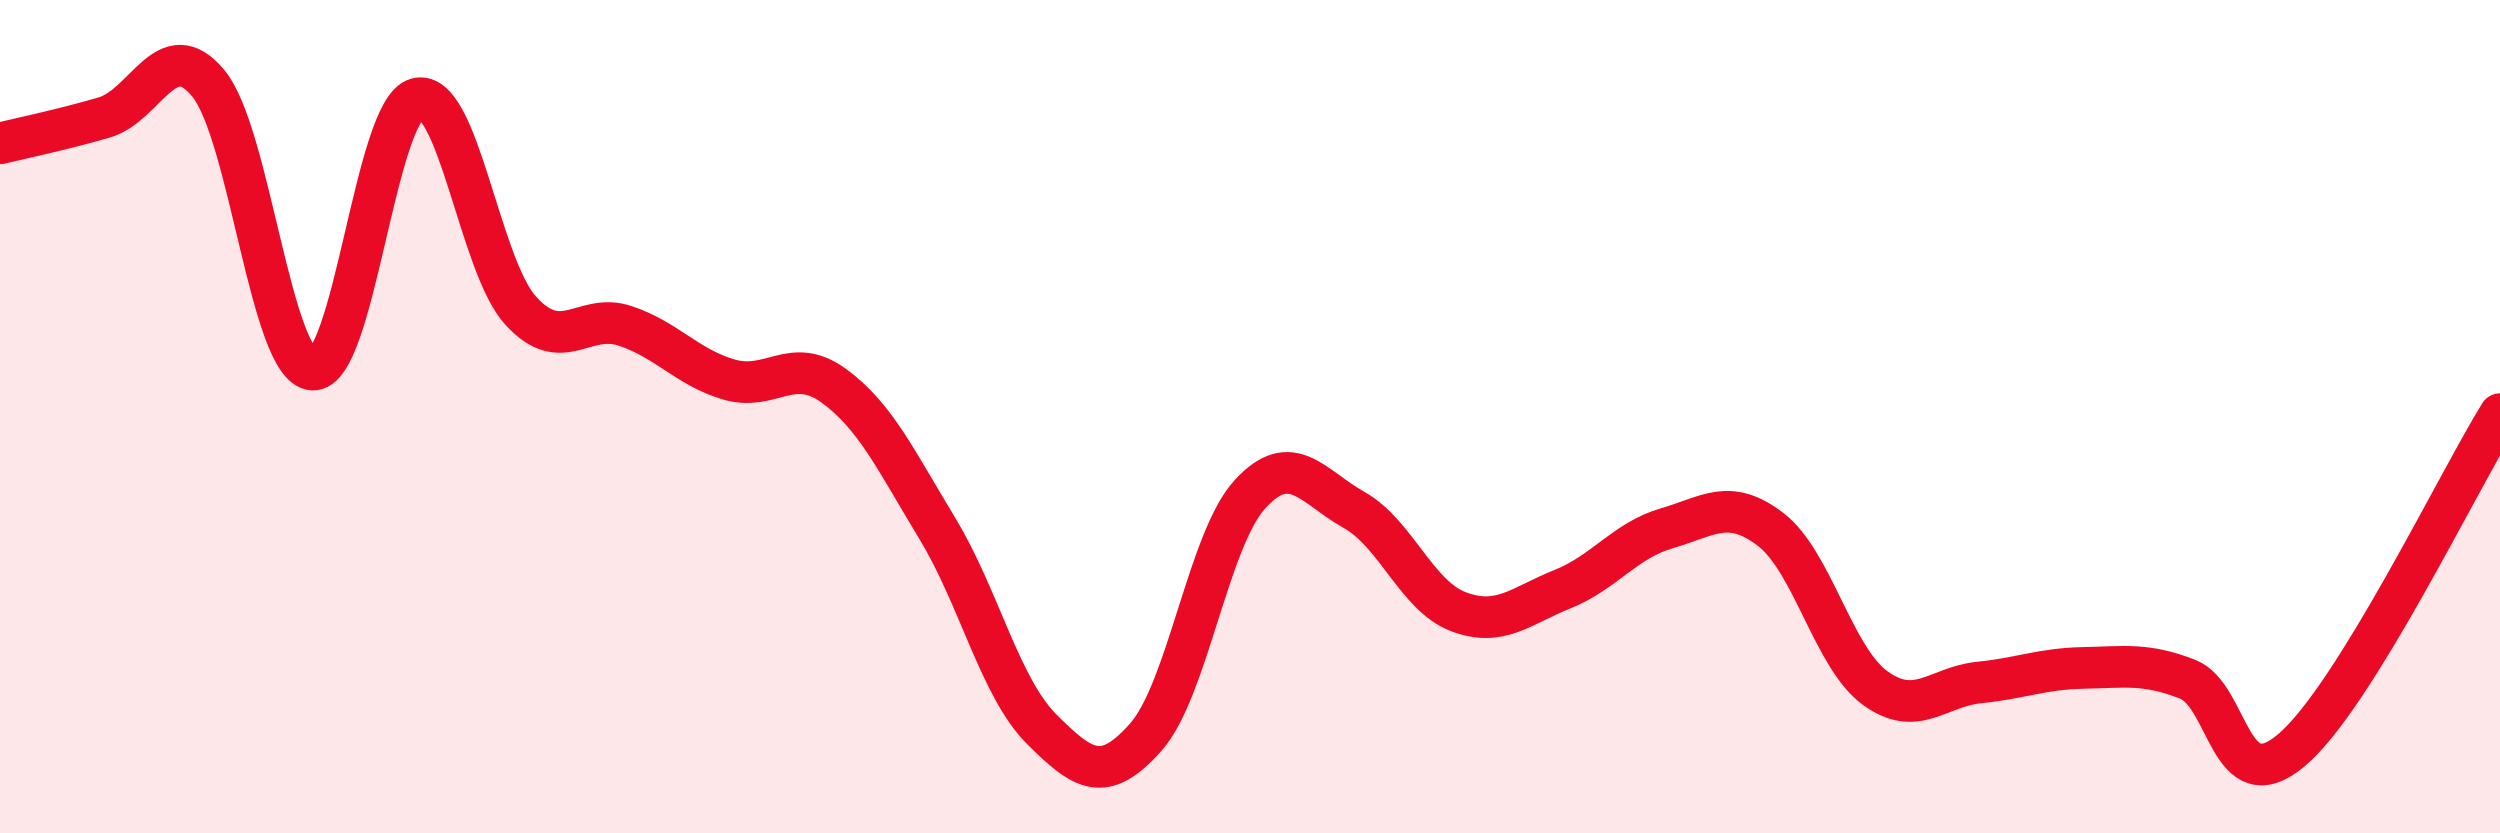 
    <svg width="60" height="20" viewBox="0 0 60 20" xmlns="http://www.w3.org/2000/svg">
      <path
        d="M 0,3.44 C 0.5,3.32 1.5,3.11 2.5,2.82 C 3.5,2.53 4,0.79 5,2 C 6,3.21 6.5,8.8 7.5,8.87 C 8.5,8.94 9,2.65 10,2.37 C 11,2.09 11.5,6.37 12.5,7.46 C 13.5,8.55 14,7.49 15,7.82 C 16,8.15 16.5,8.82 17.5,9.11 C 18.5,9.4 19,8.53 20,9.25 C 21,9.97 21.5,11.04 22.5,12.69 C 23.5,14.34 24,16.5 25,17.5 C 26,18.5 26.5,18.82 27.5,17.69 C 28.5,16.56 29,12.95 30,11.86 C 31,10.77 31.5,11.68 32.5,12.24 C 33.5,12.8 34,14.3 35,14.68 C 36,15.06 36.5,14.54 37.5,14.14 C 38.5,13.74 39,12.97 40,12.68 C 41,12.39 41.5,11.94 42.5,12.71 C 43.5,13.48 44,15.78 45,16.51 C 46,17.24 46.5,16.48 47.5,16.38 C 48.5,16.28 49,16.05 50,16.03 C 51,16.01 51.5,15.91 52.5,16.3 C 53.5,16.69 53.5,19.27 55,18 C 56.5,16.73 59,11.55 60,9.94L60 20L0 20Z"
        fill="#EB0A25"
        opacity="0.1"
        stroke-linecap="round"
        stroke-linejoin="round"
      />
      <path
        d="M 0,3.44 C 0.5,3.32 1.5,3.11 2.5,2.82 C 3.5,2.53 4,0.79 5,2 C 6,3.21 6.5,8.8 7.5,8.87 C 8.5,8.94 9,2.65 10,2.37 C 11,2.09 11.5,6.37 12.5,7.46 C 13.5,8.55 14,7.49 15,7.82 C 16,8.15 16.5,8.82 17.5,9.11 C 18.5,9.4 19,8.53 20,9.25 C 21,9.97 21.5,11.04 22.5,12.69 C 23.5,14.34 24,16.5 25,17.5 C 26,18.5 26.5,18.82 27.5,17.69 C 28.5,16.56 29,12.95 30,11.86 C 31,10.77 31.5,11.68 32.5,12.24 C 33.5,12.8 34,14.3 35,14.68 C 36,15.06 36.5,14.54 37.5,14.14 C 38.5,13.74 39,12.97 40,12.68 C 41,12.39 41.5,11.94 42.5,12.71 C 43.5,13.48 44,15.78 45,16.51 C 46,17.24 46.5,16.48 47.5,16.38 C 48.5,16.28 49,16.05 50,16.03 C 51,16.01 51.5,15.91 52.5,16.3 C 53.5,16.69 53.5,19.27 55,18 C 56.5,16.73 59,11.55 60,9.94"
        stroke="#EB0A25"
        stroke-width="1"
        fill="none"
        stroke-linecap="round"
        stroke-linejoin="round"
      />
    </svg>
  
